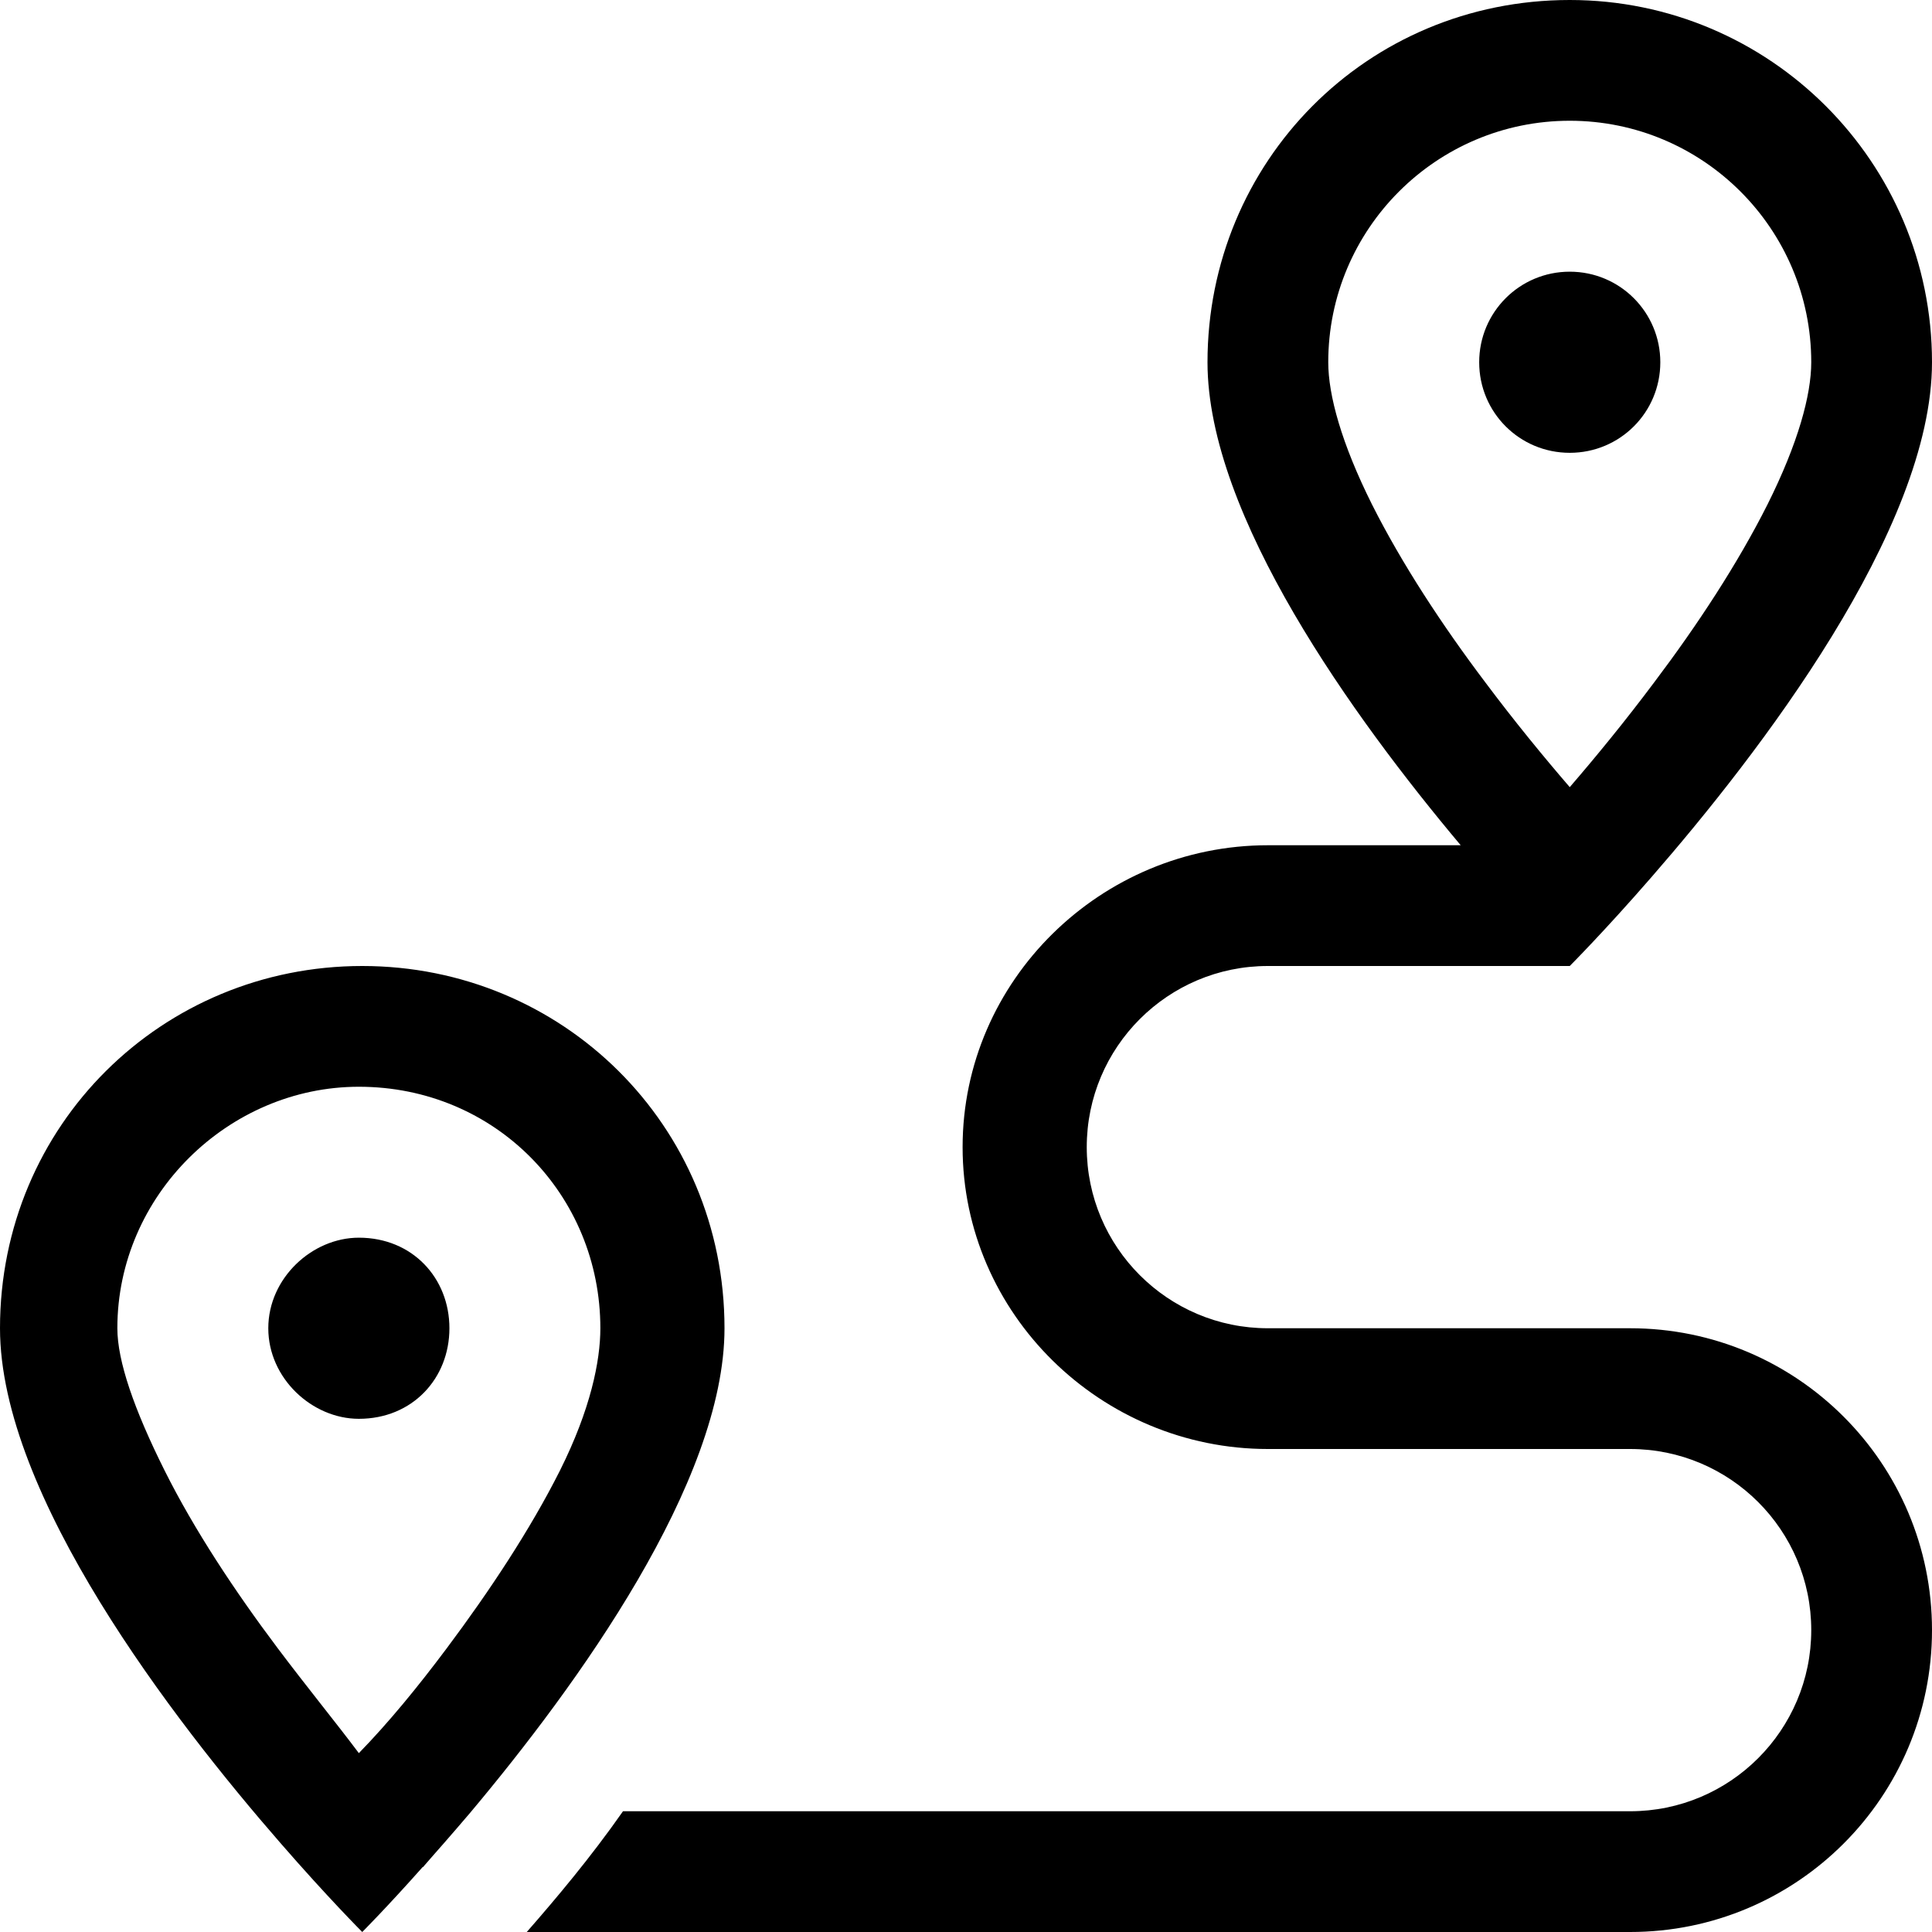 <svg xmlns="http://www.w3.org/2000/svg" viewBox="0 0 512 512"><!--! Font Awesome Pro 6.2.0 by @fontawesome - https://fontawesome.com License - https://fontawesome.com/license (Commercial License) Copyright 2022 Fonticons, Inc. --><path d="M440 96C440 109.3 429.3 120 416 120C402.7 120 392 109.3 392 96C392 82.75 402.7 72 416 72C429.3 72 440 82.75 440 96zM416 256H336C309.5 256 288 277.5 288 304C288 330.5 309.5 352 336 352H432C476.2 352 512 387.8 512 432C512 476.2 476.2 512 432 512H139.6C147.3 503.2 156.5 492.3 165.1 480H432C458.5 480 480 458.5 480 432C480 405.5 458.5 384 432 384H336C291.8 384 255.1 348.2 255.1 304C255.1 259.8 291.8 224 336 224H387.1C358.8 190.3 320 136.7 320 96C320 42.98 362.1 0 416 0C469 0 512 42.98 512 96C512 140.3 466 199.9 437.7 232.4C425.1 246.9 416 256 416 256zM468.4 133.7C476.5 117.5 480 104.7 480 96C480 60.65 451.3 32 416 32C380.7 32 352 60.65 352 96C352 104.7 355.5 117.5 363.6 133.7C371.5 149.4 382.2 165.7 393.6 180.8C401.3 191.1 409.1 200.6 416 208.6C422.9 200.6 430.7 191.1 438.4 180.8C449.8 165.7 460.5 149.4 468.4 133.7zM71.1 352C71.1 338.7 82.74 328 95.1 328C109.3 328 119.1 338.7 119.1 352C119.1 365.3 109.3 376 95.1 376C82.74 376 71.1 365.3 71.1 352zM117.7 488.4C115.7 490.7 113.8 492.8 112.1 494.8L112 494.8C102.5 505.5 96 512 96 512C96 512 86.9 502.9 74.3 488.4C45.98 455.9 0 396.3 0 352C0 298.1 42.98 256 96 256C149 256 192 298.1 192 352C192 392.8 152.9 446.7 124.6 480.4C122.2 483.2 119.9 485.9 117.7 488.4L117.7 488.4zM148.4 389.7C156.5 373.5 159.1 360.7 159.1 352C159.1 316.7 131.3 288 95.1 288C60.65 288 31.1 316.7 31.1 352C31.1 360.7 35.53 373.5 43.62 389.7C51.46 405.4 62.25 421.7 73.6 436.8C81.34 447.1 89.11 456.6 95.1 464.6C102.9 456.6 110.7 447.1 118.4 436.8C129.7 421.7 140.5 405.4 148.4 389.7z"/></svg>